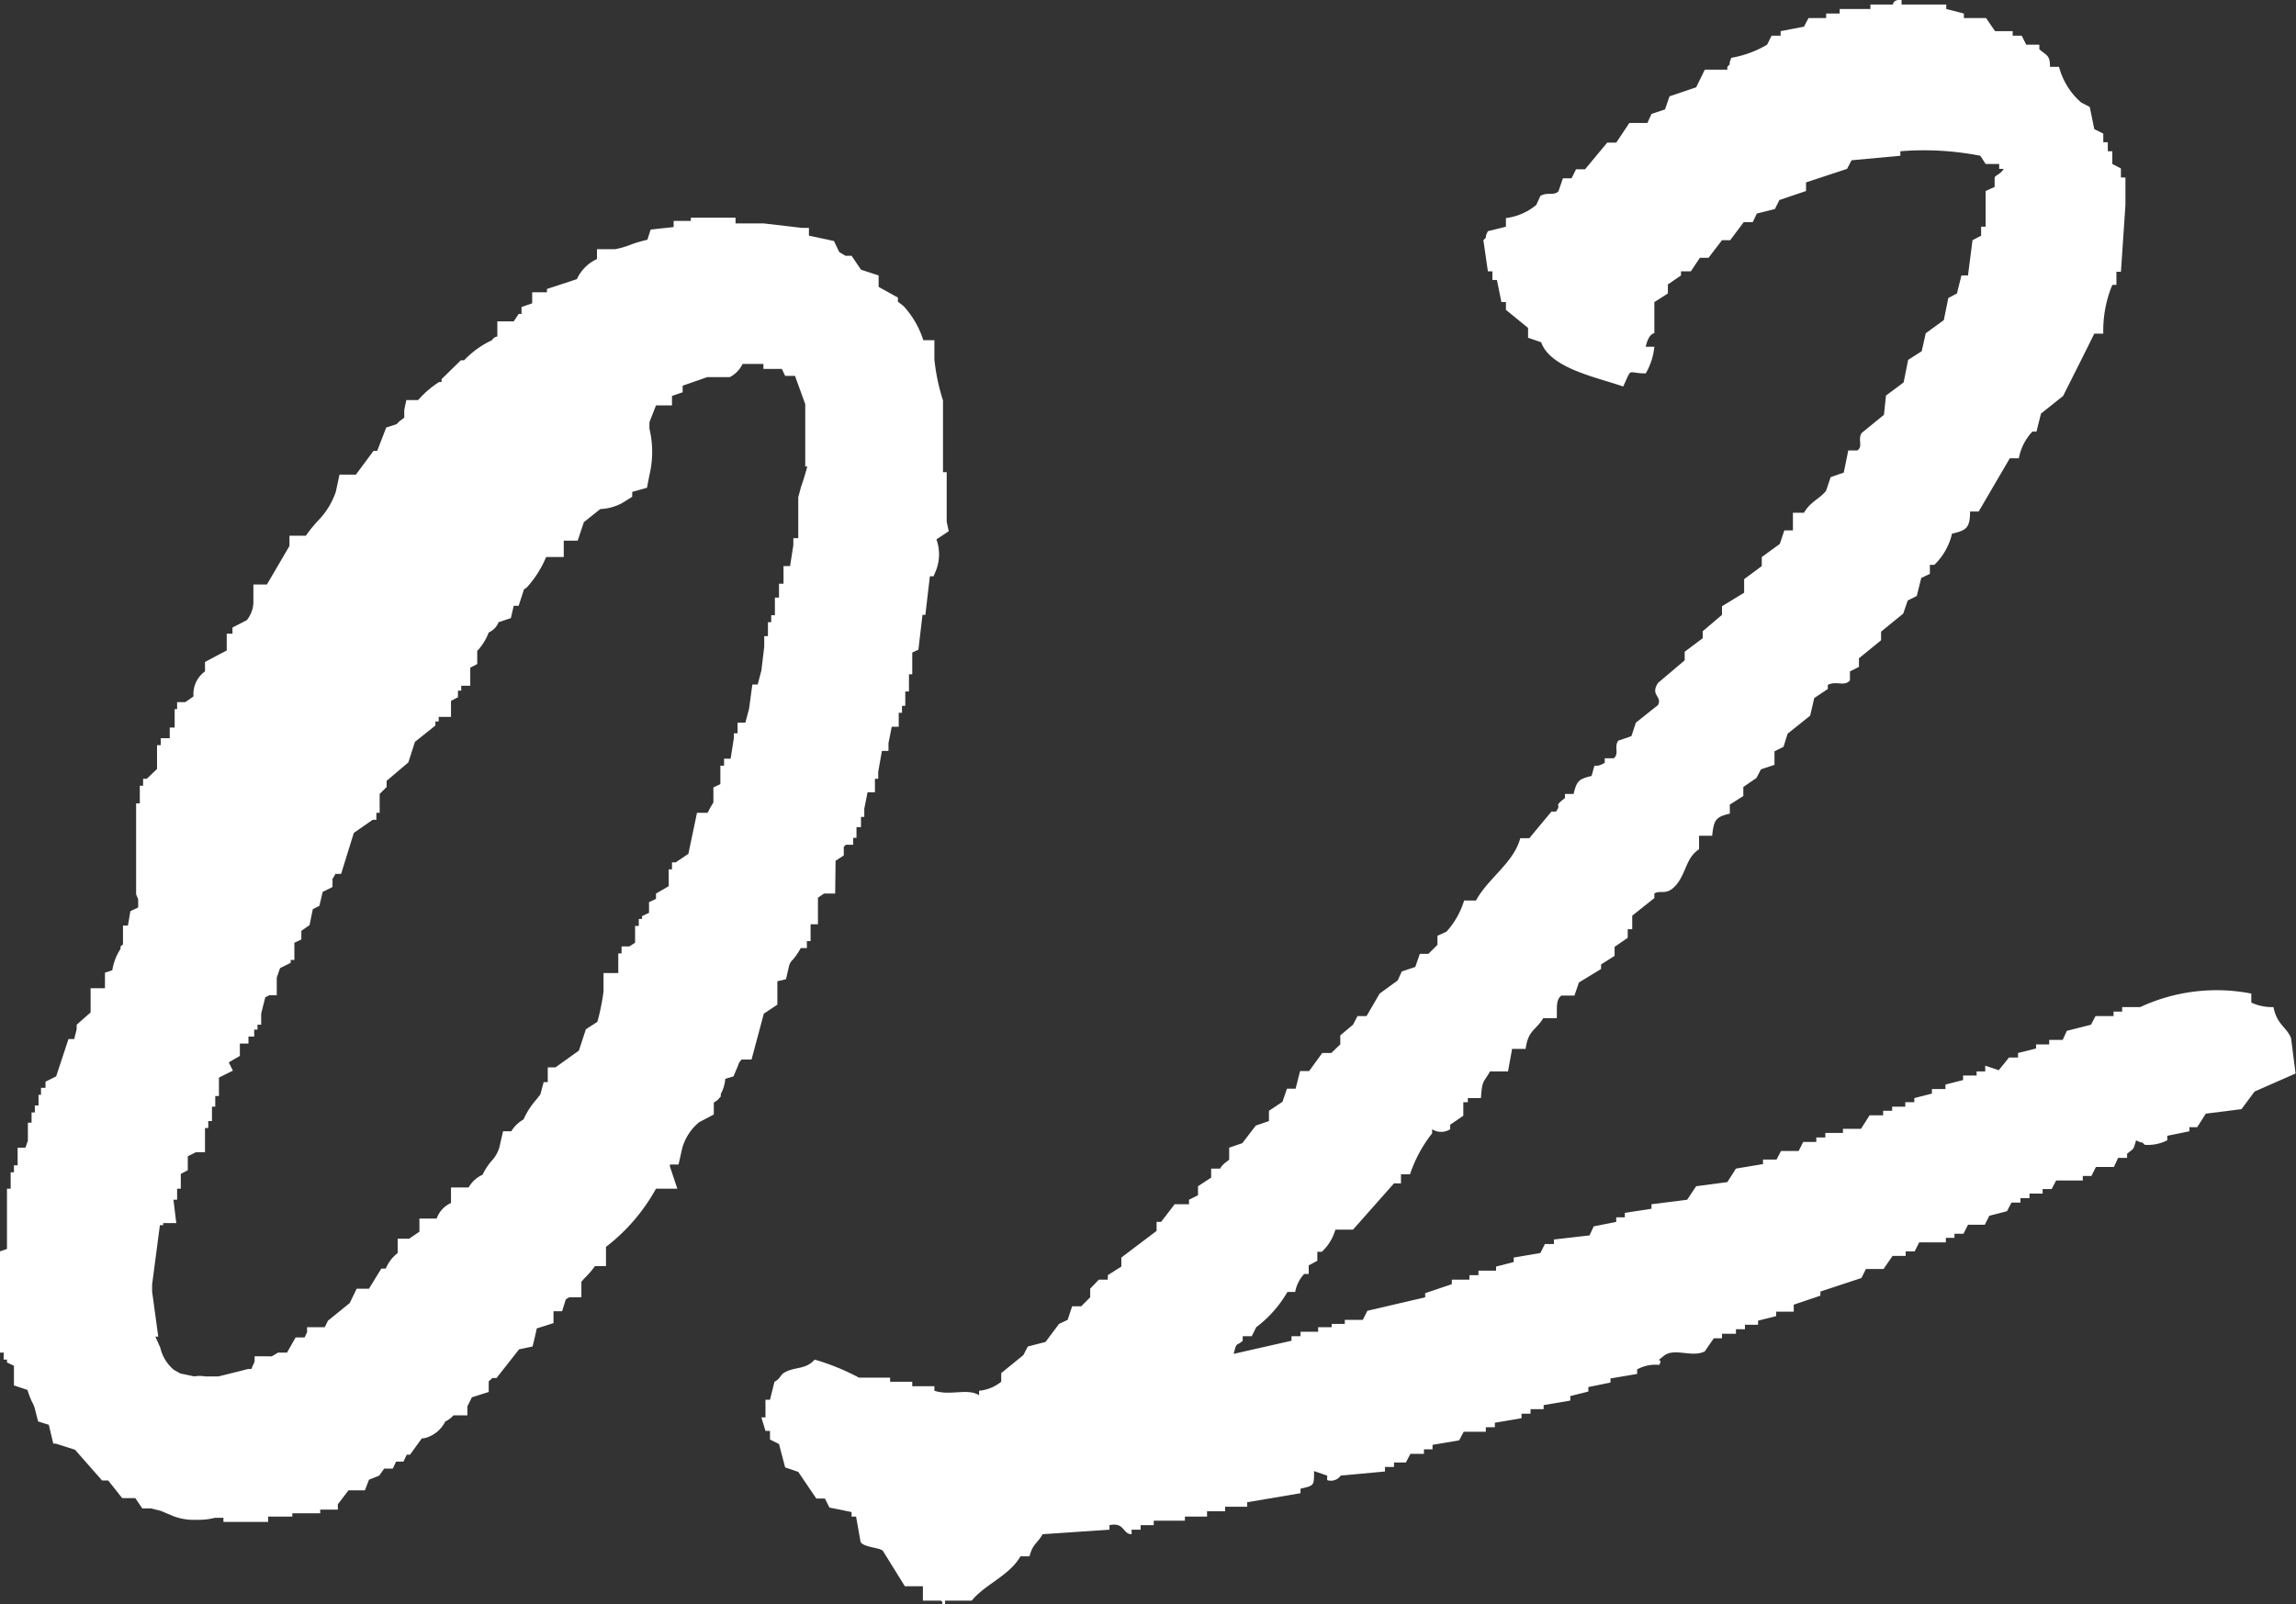 <svg xmlns="http://www.w3.org/2000/svg" width="56" height="39.14" viewBox="0 0 56 39.14">
  <rect x="0" y="0" width="56" height="39.14" fill="#333333" stroke="none"/>
  <defs>
    <style>
      .cls-1 {
        fill: #fff;
        fill-rule: evenodd;
      }
    </style>
  </defs>
  <g id="レイヤー_2" data-name="レイヤー 2">
    <g id="レイヤー_1-2" data-name="レイヤー 1">
      <g>
        <path class="cls-1" d="M23.09,12.73l0-.07V11.52H23V9.93l0-.16a4.9,4.9,0,0,1-.21-1l0-.47h-.27a2.23,2.23,0,0,0-.48-.83l-.14-.11h0V7.26L21.43,7V6.72L21,6.58l-.23-.34h-.15l-.15-.09-.13-.27-.61-.13V5.56h-.17v0l-.94-.11v0h-.68V5.31H16.85v.08h-.42v.15l-.56.06-.08.25a2.84,2.84,0,0,0-.46.14,2,2,0,0,1-.33.09l-.44,0v.24a1,1,0,0,0-.49.49l-.73.24,0,.08h-.36V7.4l-.26.09v.17l-.07,0-.12.18h-.4v.37A.18.18,0,0,0,12,8.3a2.23,2.23,0,0,0-.68.49h-.08l-.47.46v.07h0l-.06,0a2.34,2.34,0,0,0-.51.44H9.91L9.86,10l0,.19-.12.09-.07.07-.25.08L9.2,11l-.09,0-.43.58h-.4L8.19,12a1.86,1.86,0,0,1-.44.71,3.51,3.51,0,0,0-.29.36h-.4v.25l-.55.94H6.18l0,.46a.73.73,0,0,1-.16.41l-.35.18v.15H5.53v.41L5.28,16,5,16.15v.23a.68.68,0,0,0-.28.61l-.2.14h-.2v.17H4.26v.45l-.12,0,0,.26H3.92v.17H3.83v.58L3.58,19v0H3.49v.17H3.41v.43H3.32v2.22l.05.12,0,.07,0,.13-.19.09-.06.35H3v.46l-.06.05,0,.06a1.3,1.3,0,0,0-.2.52l-.18.06s0,.37,0,.38H2.21v.59L1.87,25v.11l-.06.24H1.67l-.3.91-.26.13v.15H1v.17H.94v.26H.85v.17H.77v.25H.68v.44L.62,28H.43v.43H.34v.17H.26V29H.17v1.47L0,30.53V33H.09v.17H.17v.07l.17.08v.48l.33.11a2.24,2.24,0,0,0,.11.29.69.69,0,0,1,.08.21l.07.27.26.08.11.46h.06v0l.47.15.66.75h.15l.34.43H3.3l.17.25h.21l.24.06v0l.31.13a1.4,1.4,0,0,0,.51.09c.15,0,.31,0,.5-.05l.21,0v.1H6.54V37h.25V37h.34v-.08h.68v-.09h.43V36.7h0l.26-.34h.4L9,36.1,9.25,36l.12-.17h.21l.08-.17h.18l.08-.17H10l.29-.4,0,0h.05a.77.77,0,0,0,.52-.41.62.62,0,0,0,.2-.15h.34v-.22l.11-.22.41-.13V33.7l0,0,.09-.08.1,0,.55-.7.33-.07s.1-.41.1-.44l.41-.13v-.29h.21l.09-.29.08-.05h.3v-.38l.07-.08a2,2,0,0,0,.26-.3h.27v-.47A4.57,4.57,0,0,0,16,29h.52l-.18-.54,0-.05h.21l.09-.4a1.27,1.27,0,0,1,.41-.63l.36-.19v-.29l.09-.06.08-.09,0-.06a.92.92,0,0,0,.11-.37l.2-.06L18,26a.31.31,0,0,1,.09-.15h.24l.3-1.12.33-.22v-.4l0-.17.21-.05.07-.3a.32.32,0,0,1,.1-.18,1.57,1.57,0,0,0,.19-.28h.15v-.17h.09v-.36l0,0,0-.05h.18v-.65l.15-.1,0,0,.27,0L20.38,21l.2-.13v-.21l0,0,.05-.05h.18v-.17h.08v-.26H21v-.25h.08v-.2l.08-.4h.18V19h.08v-.17h0l.09-.51h.16v-.19l.08-.4h.17v-.34H22v-.17h.08v-.35h.09v-.42h.08v-.53l.15-.07L22.5,15h.07l.11-.94.09,0,.07-.17a1.08,1.08,0,0,0,0-.73l.3-.2ZM3.71,31.51h0v-.17h0l.19-1.45.08,0,0-.05H4.3l-.07-.57.09,0V29h.09v-.36l.17-.09v-.34l.2-.1,0,0H5v-.59h.08v-.17h.09V27h.08v-.26h.09v-.45l.34-.17-.1-.2.27-.16v-.25l0-.05h.21v-.17H6.2v-.17h.08V25h.09v-.27l.1-.4.1-.05,0,0h.18v-.43l.08-.23.26-.13v-.07h.09V23l.17-.08v-.21l.2-.14.08-.39.16-.08.08-.34.24-.12v-.2a.75.75,0,0,0,.07-.12h.14l.31-1L9.09,20h.09v-.17h.08v-.46l.17-.17v-.15l.53-.45.16-.5.5-.4v-.1l.08,0,0-.11H11V17.1l.17-.09v-.16l.08,0,0-.12h.22v-.44l.17-.09v-.27l0-.05a1.34,1.34,0,0,0,.28-.45.45.45,0,0,0,.24-.25l.3-.1.07-.3h.12l.13-.4,0,0,.07-.05,0,0a2.55,2.55,0,0,0,.47-.74l.06,0h.37v-.4l0,0h.34l.15-.45.4-.32a1.25,1.25,0,0,0,.54-.15l.24-.15v-.12l.36-.1.06-.31a2.43,2.43,0,0,0,0-1.13l0-.16h0L16,9.89h.39V9.66l.26-.09V9.41l.6-.21h.25l.07,0,.16,0,.07,0a.69.69,0,0,0,.31-.32l.34,0v0h.17V9h.45l.08.17h.24l.25.69v1.52h.05c-.05.19-.11.38-.15.49l-.07.26,0,1h-.12v.17h0l-.08.51h-.16v.43H19v.34H18.9v.43h-.09v.17h-.08v.34h-.09v.26h0l-.07.58h0l-.09.34h-.13l-.08.59h0l-.09.34h-.19v.26h-.09V18h0l-.08.51h-.16v.17h-.09v.45l-.17.08v.37l0,0a2,2,0,0,0-.14.25H17l-.21,1-.31.21v0h-.09v.17h-.08v.41L16,21.8v.13l-.17.08v.26l-.17.08v.07h-.08v.17h-.09V23l-.14.09v0h-.19v.17h-.08v.48l0,0h-.36l0,.45a5.38,5.38,0,0,1-.15.74l-.28.18-.17.52-.57.41h-.19v.36l-.1,0-.08.3-.11.14a1.82,1.82,0,0,0-.3.47.83.83,0,0,0-.3.29h-.2l-.09.39a.8.8,0,0,1-.17.31,1.5,1.5,0,0,0-.24.36.74.74,0,0,0-.34.31H11v.38a.65.65,0,0,0-.35.38h-.42v.32l-.25.17v0H9.7v.35a.91.91,0,0,0-.29.38l-.11,0L9,31.44H8.7l-.17.35L8,32.22l-.08.16H7.49v.12l-.06.13H7.21L7,33,6.78,33l-.15.09,0,0H6.21v.13l-.08.18H6.05l0,0-.72.18-.21,0H5a.75.75,0,0,0-.26,0l-.34-.07-.16-.09a1,1,0,0,1-.33-.54l-.12-.27.07,0Z"/>
        <path class="cls-1" d="M50,1.63h.22a1.73,1.73,0,0,0,.54.87l.21.11.11.54.22.11v.21h.11v.22h.11V4l.21.11v.22h.11V5l-.11,1.63h-.11v.32h-.1a2.91,2.91,0,0,0-.22,1.19h-.22c-.25.51-.5,1-.76,1.52l-.54.43-.11.44h-.1a1.3,1.3,0,0,0-.33.65h-.22l-.76,1.3h-.21c0,.4-.09.46-.44.54a1.54,1.54,0,0,1-.43.76h-.11V14l-.21.1-.11.44-.22.11-.11.32-.54.44v.21l-.54.44v.21l-.22.11v.22c-.14.16-.33,0-.54.11v.1l-.33.22-.1.43-.55.44-.1.32-.22.11v.33l-.33.11-.11.21-.32.22v.22l-.33.21v.22c-.34.08-.39.15-.43.54h-.32v.33c-.32.21-.31.57-.55.86s-.39.12-.54.22v.11l-.54.43v.33h-.11v.21l-.32.22v.22l-.33.21v.11l-.54.33-.11.32h-.32c-.14.11-.1.31-.11.55h-.33c-.18.3-.37.29-.43.75h-.33l-.1.55h-.44c-.15.28-.19.18-.22.65h-.32v.1h-.11v.33l-.32.22v.11a.41.41,0,0,1-.44,0v.1a3.3,3.3,0,0,0-.54,1h-.22v.22H34L33,30h-.43a1.18,1.18,0,0,1-.33.54h-.11v.22l-.21.11v.21h-.11a.87.87,0,0,0-.22.44H31.4a2.87,2.87,0,0,1-.76.86l-.11.22h-.22v.11c-.16.15-.14,0-.22.32l1.41-.32v-.11h.22v-.11h.43v-.11h.33V32.3h.32v-.1h.44l.11-.22,1.41-.33v-.1l.65-.22v-.11h.43v-.11h.22V31h.43v-.1l.43-.11v-.11l.65-.11.11-.22h.22v-.11l.87-.1.1-.22.55-.11V29.7h.21v-.11l.65-.1v-.11l.87-.11.22-.33.76-.1.21-.33L43,28.4v-.11h.33l.11-.21h.43l.11-.22h.32v-.11h.22v-.11h.43v-.1h.44l.21-.33h.33V27.1h.22V27h.32v-.11h.22v-.1l.43-.11v-.11h.33v-.11l.43-.11v-.11h.33v-.1h.21V26l.33.11L49,25.8h.22v-.11l.44-.11v-.1h.32v-.11h.33l.1-.22L51,25l.11-.21h.44v-.11h.21v-.11h.44a4.42,4.42,0,0,1,2.71-.33v.22a1.21,1.21,0,0,0,.54.11c.09.44.32.48.43.76l.11.86-1,.44-.32.43-.87.11-.21.33H53.4v.1l-.54.11v.11a1.05,1.05,0,0,1-.55.11c-.12-.12,0,0-.21-.11-.08.27-.05.18-.22.33v.1h-.22l-.1.22h-.44l-.11.22H50.8v.11h-.65l-.11.21h-.22v.11H49.5v.11h-.22v.11h-.22l-.11.21-.43.11-.11.22H48l-.11.22h-.22v.1h-.21v.11h-.65l-.11.22h-.22v.11h-.32l-.22.32h-.43l-.11.22-1,.33v.1l-.65.22V32h-.43v.11l-.44.11v.1h-.32v.11h-.22v.11H42v.11H41.8l-.22.32c-.32.16-.74-.1-1,.11s0,0-.11.22a.91.91,0,0,0-.54.11v.11l-.65.11v.1l-.54.11v.11l-.44.11v.11l-.65.11v.1h-.32v.11h-.22v.11l-.65.11v.11h-.22v.11h-.54l-.11.21-.65.11v.11h-.21v.11h-.33l-.11.21H34v.11h-.22v.11L32.7,36a.29.29,0,0,1-.33.11V36l-.32-.11c0,.37,0,.35-.33.43v.11l-1.3.22v.11h-.54v.11h-.44V37H28.9v.1h-.76v.11h-.32v.11H27.6v.11c-.22,0-.17-.3-.54-.22v.11l-1.63.11c-.13.23-.24.23-.32.54h-.22c-.28.48-.85.67-1.19,1.08h-.65v.11c-.15,0,0-.07-.11-.11h-.43V38.7h-.44l-.54-.87c-.11-.08-.46-.08-.54-.21L20.88,37h-.11v-.11l-.54-.11-.11-.22h-.21l-.44-.65-.32-.11L19,35.23l-.22-.11v-.21h-.11l-.1-.33h.1v-.43h.11l.11-.44c.13-.06.16-.18.22-.21.27-.17.53-.07.76-.33a5.65,5.65,0,0,1,1.08.44h.76v.1h.54v.11h.54v.11c.39.13.81-.07,1.09.11v-.11a1,1,0,0,0,.54-.22V33.5l.54-.44.11-.21.43-.11.33-.44.21-.1.11-.33h.22l.22-.22v-.21l.21-.22h.22v-.11l.33-.21v-.22l.86-.65v-.22h.11l.33-.43H29v-.11l.22-.11v-.22l.32-.21v-.22h.22c.06-.12.19-.18.22-.22V28l.32-.11.33-.43.32-.11V27.1l.33-.22.11-.32h.21l.11-.43h.22l.32-.44h.22l.22-.21v-.22L33,25l.11-.21h.22l.32-.55.44-.32.1-.22.33-.11.11-.32h.21l.22-.22v-.22l.22-.1a2,2,0,0,0,.43-.76H36c.29-.54.92-.92,1.08-1.52h.22l.54-.65h.11c.16-.21-.09-.09.22-.33v-.1h.21c.08-.32.12-.36.44-.44.12-.43,0-.13.32-.32v-.11h.22c.14-.11,0-.28.11-.43l.32-.11.11-.33.54-.43c.11-.22-.2-.23,0-.54l.65-.55v-.21l.44-.33V15.4L42,15v-.21l.54-.33v-.33l.43-.32v-.22l.44-.32.11-.33h.21v-.43H44c.15-.27.4-.35.54-.54l.11-.33.32-.11.11-.54h.22c.15-.1,0-.27.11-.43l.54-.44L46,9.65l.43-.32.11-.55.33-.21.1-.44.44-.32.11-.54.21-.11.11-.44H48l.11-.86.21-.11V5.53h.11V4.66l.22-.1V4.34c0-.06.15-.09.22-.22h-.11V4h-.33L48.3,3.8a7.17,7.17,0,0,0-1.95-.11V3.8l-1.19.11-.11.21-1,.33v.21l-.65.22-.11.22-.44.11-.1.21h-.22l-.33.44H42l-.33.43h-.21l-.22.33H41v.1l-.32.22v.22l-.33.21v.76s-.14,0-.21.33h.21a1.61,1.61,0,0,1-.21.65c-.47,0-.32-.17-.55.32-.62-.22-1.78-.44-2-1.08l-.32-.11V8l-.54-.44V7.37h-.11l-.11-.54h-.11V6.62h-.11l-.11-.76c.13-.13,0,0,.11-.22l.44-.11V5.32A1.43,1.43,0,0,0,37.47,5l.1-.22c.17-.1.32,0,.44-.11l.11-.32h.21l.11-.22h.22l.54-.65h.22L39.74,3h.44l.1-.22.33-.11.11-.32.65-.22.21-.43h.55V1.63c.12-.12,0,0,.1-.22a2.57,2.57,0,0,0,.87-.32l.11-.22h.22V.76L44,.65l.11-.21h.43V.33h.33V.22h.75V.11h.55s0-.13.21-.11V.11h1.09V.22l.43.11V.44h.54l.22.32h.43V.87h.22l.11.22h.32V1.2C49.91,1.36,50,1.33,50,1.63Z"/>
      </g>
    </g>
  </g>
</svg>
